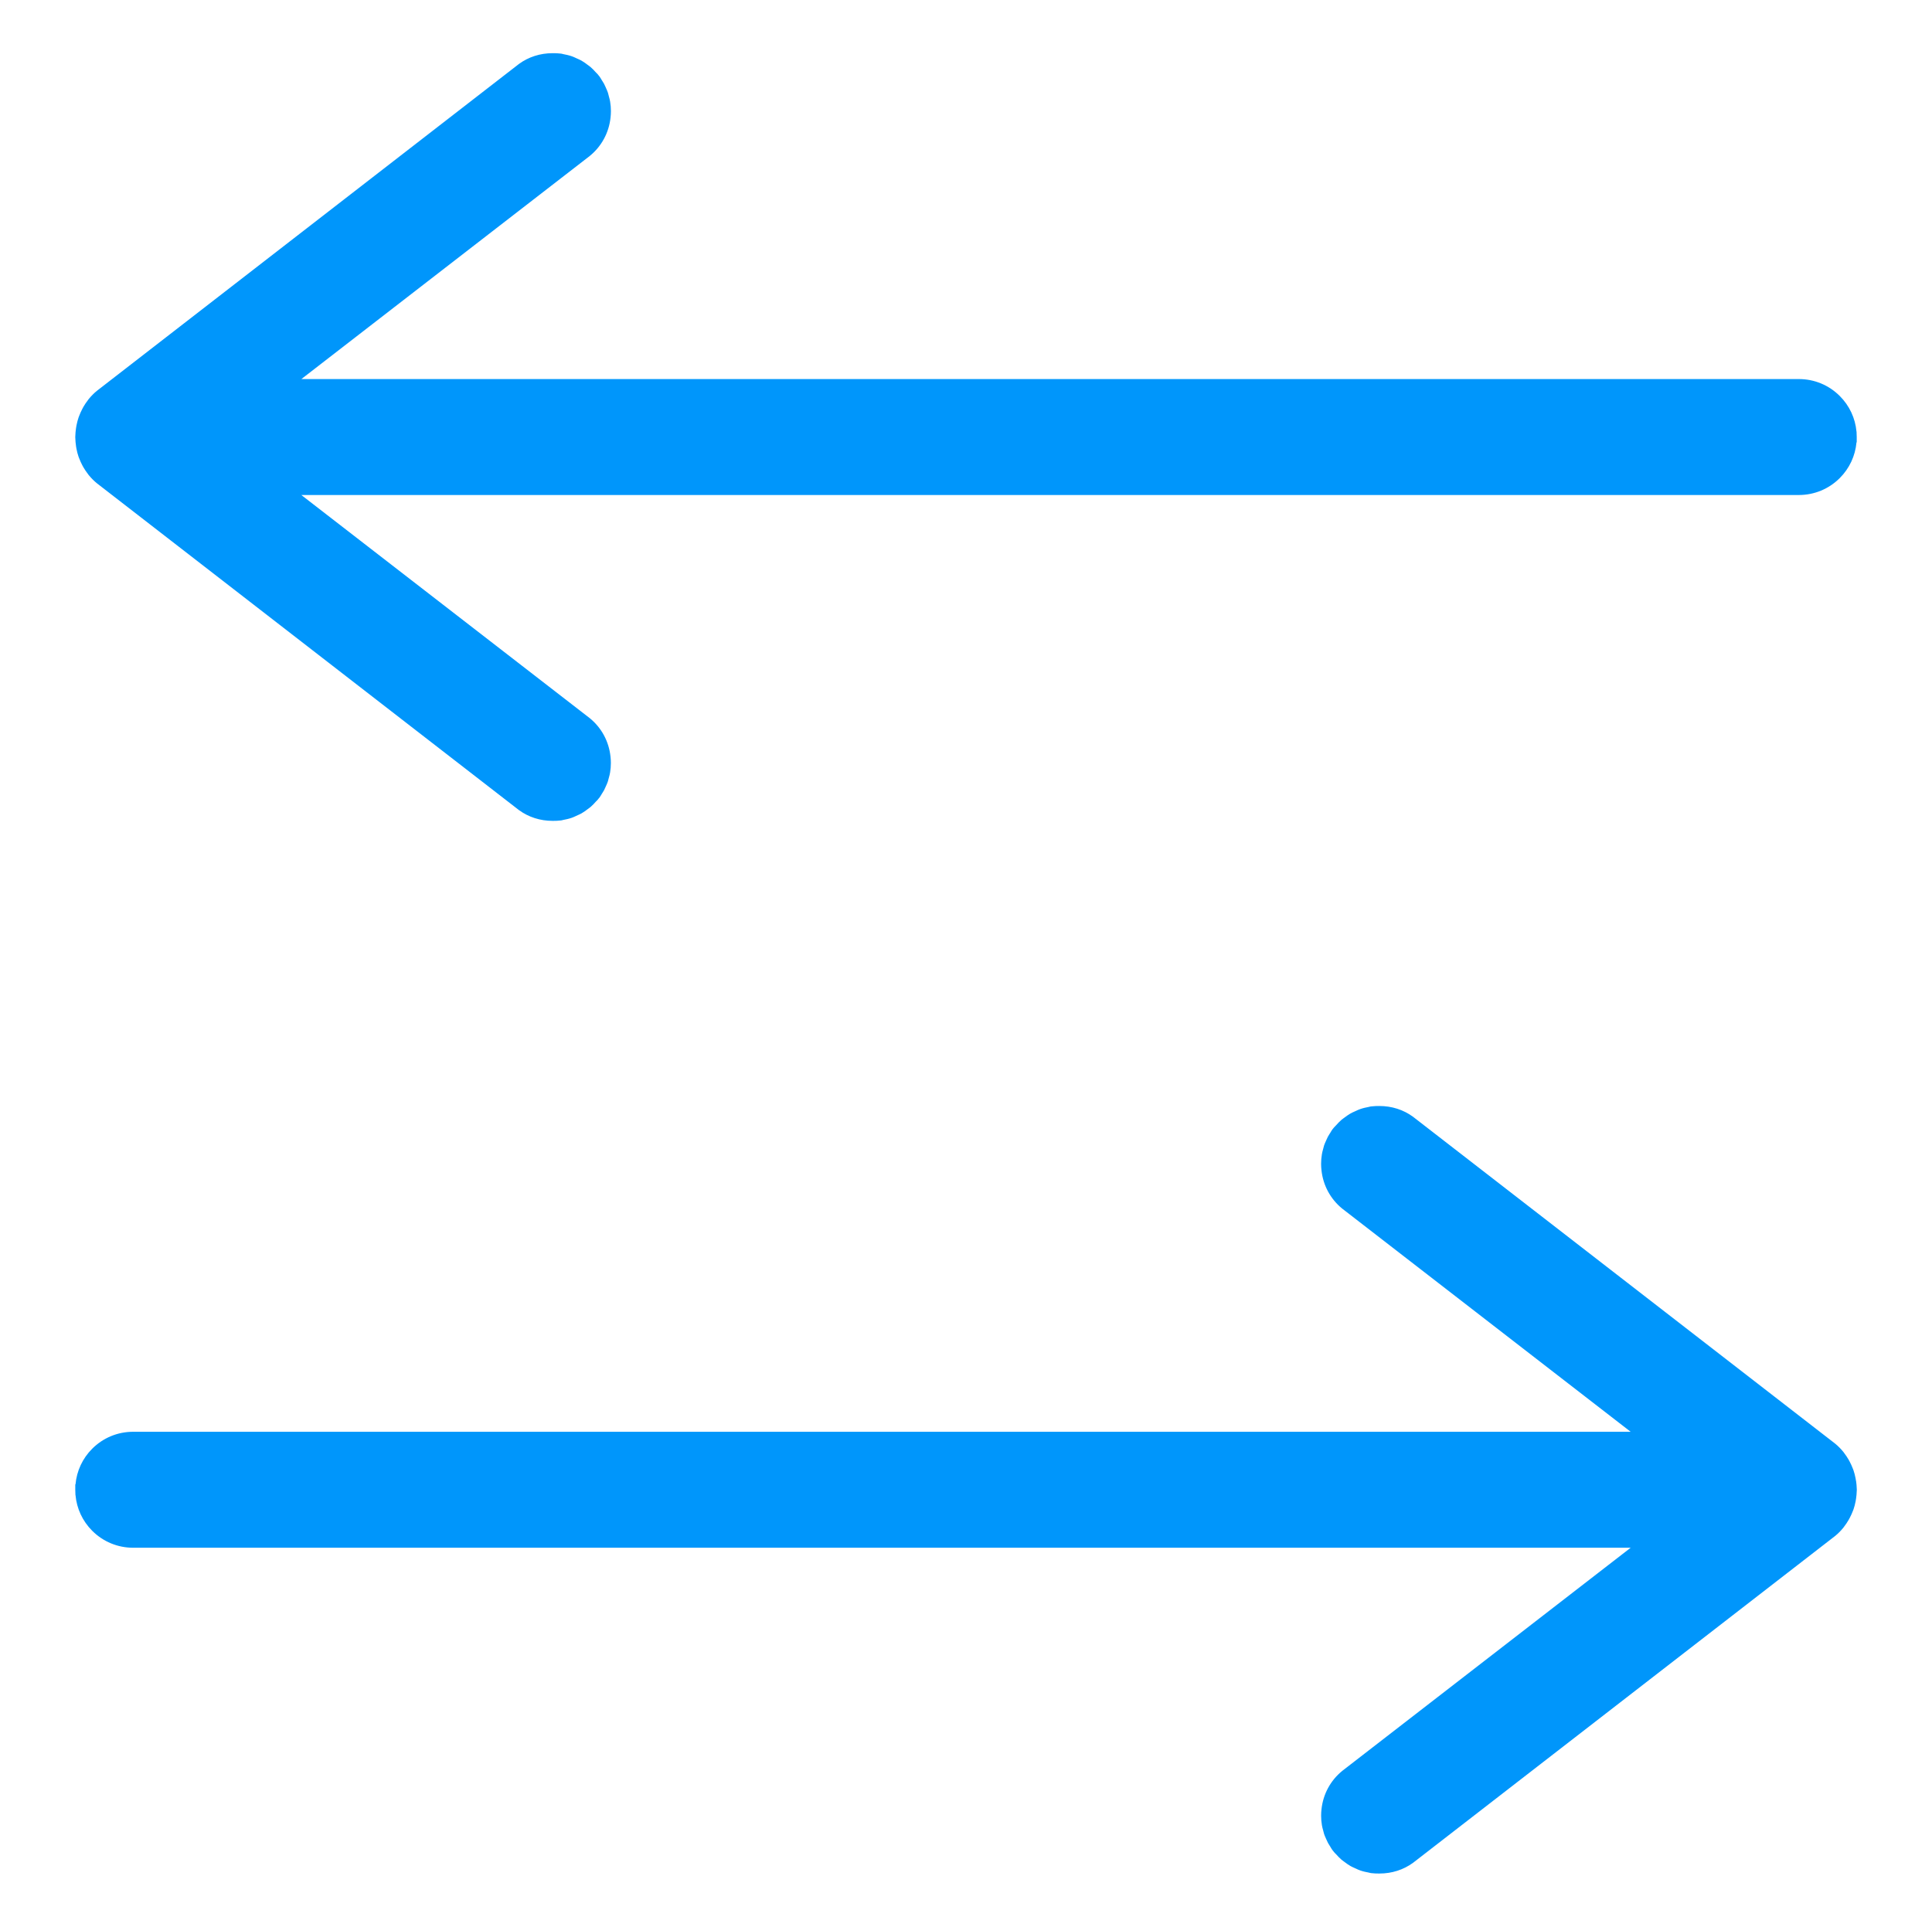 <?xml version="1.0" encoding="UTF-8"?>
<svg id="Layer_4" data-name="Layer 4" xmlns="http://www.w3.org/2000/svg" viewBox="0 0 893.17 890.98">
  <defs>
    <style>
      .cls-1 {
        fill: #0096fb;
        stroke-width: 0px;
      }
    </style>
  </defs>
  <path class="cls-1" d="M858.05,684.85c-.07-.45-.13-.89-.22-1.34-.27-1.37-.58-2.58-.97-3.71-.08-.22-.17-.44-.26-.66l-.06-.15c-.38-1.01-.84-2.02-1.36-3.02l-.1-.19c-.15-.29-.3-.57-.46-.85-.64-1.1-1.32-2.12-2.04-3.05-.1-.16-.21-.31-.32-.45l-.2-.24c-1.1-1.34-2.4-2.64-3.66-3.67l-195.07-151.08-.09-.07c-4.45-3.25-9.82-4.97-15.55-4.97h-.05c-1.11,0-2.31.02-3.62.18l-.38.04c-.41.06-.74.16-1.02.24-1.12.21-2.44.49-3.78.96-.73.25-1.35.54-1.89.8l-.97.44c-.5.22-1.07.47-1.66.81-1.05.6-1.97,1.29-2.85,1.95-.1.08-.21.15-.31.22-.34.24-.68.48-1,.76-.96.82-1.77,1.72-2.5,2.54-.05.05-.1.09-.15.14-.22.21-.52.5-.82.86-.08.1-.16.2-.23.3-.14.15-.27.31-.41.49-.37.5-.65.97-.89,1.39-.09.15-.17.29-.25.41l-.22.34c-.27.41-.53.81-.76,1.25-.23.42-.42.86-.61,1.29l-.32.72c-.28.61-.59,1.3-.86,2.07-.13.39-.23.79-.32,1.18-.03.12-.05.24-.09.36l-.12.44c-.18.64-.38,1.37-.5,2.16-.24,1.46-.36,2.93-.36,4.37,0,1,.06,2,.17,2.98.75,7.02,4.15,13.31,9.55,17.73l133.39,103.22H61.55c-7.15,0-13.87,2.78-18.92,7.83-4.47,4.46-7.16,10.24-7.72,16.47l-.11.06v2.49c0,.6.02,1.2.06,1.79l.02.63.03.02c.56,6.24,3.25,12.02,7.73,16.5,5.06,5.05,11.78,7.83,18.92,7.83h692.31l-133.31,103.15-.08.07c-5.4,4.42-8.8,10.71-9.55,17.71-.11.99-.17,2-.17,2.99,0,1.45.12,2.92.36,4.34.13.82.33,1.54.51,2.18l.12.45c.03.12.06.24.09.36.09.4.19.8.32,1.18.26.78.58,1.47.86,2.08l.32.71c.19.44.38.87.62,1.31.23.42.49.83.75,1.23l.2.31c.09.15.18.29.26.44.25.42.52.89.91,1.41.12.16.25.31.39.46.07.1.14.19.21.29.31.39.61.67.83.88.05.05.1.09.13.12.79.88,1.57,1.75,2.52,2.56.32.28.66.52,1.01.77.1.07.21.15.36.26.81.61,1.73,1.31,2.78,1.9.61.35,1.18.6,1.68.82l.97.44c.55.26,1.17.56,1.88.8,1.39.48,2.74.76,3.87.97h-.02c.21.06.55.16,1.02.23l.32.04c1.18.15,2.31.18,3.35.18.12,0,.24,0,.35,0,5.73,0,11.1-1.72,15.55-4.97l195.07-151.08.09-.07c1.26-1.03,2.56-2.33,3.68-3.7l.17-.22c.11-.14.21-.28.31-.43.72-.93,1.41-1.96,2.04-3.05.17-.29.32-.59.48-.88l.09-.17c.52-.99.97-2,1.36-3.01l.06-.15c.09-.22.18-.44.26-.66.39-1.12.7-2.33.97-3.7.09-.44.16-.89.22-1.33.17-1.19.27-2.31.3-3.38.02-.19.03-.37.03-.56v-.19c0-.18-.01-.37-.03-.56-.03-1.09-.13-2.2-.3-3.38Z"/>
  <path class="cls-1" d="M35.12,206.13c.07.45.13.89.22,1.34.27,1.37.58,2.58.97,3.7.08.23.17.45.26.67l.06.15c.38,1.01.84,2.02,1.35,3l.07.14c.16.31.32.62.49.9.63,1.09,1.32,2.11,2.04,3.05.1.15.2.3.32.44l.2.25c1.1,1.34,2.4,2.64,3.66,3.67l195.07,151.08.09.07c4.45,3.25,9.82,4.97,15.52,4.97.12,0,.24,0,.36,0,1.05,0,2.18-.03,3.37-.18l.35-.04c.41-.06.75-.16,1.03-.24,1.12-.21,2.44-.49,3.78-.96.72-.25,1.34-.54,1.88-.8l.98-.45c.5-.22,1.07-.47,1.67-.81,1.06-.6,1.97-1.29,2.84-1.95.1-.08.21-.15.31-.22.35-.24.69-.49,1-.76.95-.81,1.74-1.68,2.51-2.55.05-.05.1-.09.15-.14.22-.21.52-.49.83-.89.07-.09.14-.18.21-.28.14-.15.27-.31.41-.48.37-.5.65-.97.89-1.38.09-.15.17-.3.25-.42l.22-.34c.26-.4.52-.81.76-1.25.23-.42.42-.86.61-1.3l.32-.72c.28-.61.59-1.29.85-2.07.13-.39.23-.79.32-1.19.03-.12.05-.24.09-.36l.12-.44c.18-.64.38-1.36.5-2.15.24-1.46.36-2.93.36-4.37,0-1-.06-2-.17-2.98-.75-7.02-4.15-13.31-9.55-17.73l-133.39-103.22h692.31c7.15,0,13.87-2.78,18.92-7.83,4.47-4.47,7.17-10.26,7.73-16.5l.11-.06v-2.46c0-.59-.02-1.18-.06-1.77l-.02-.67-.03-.02c-.56-6.23-3.26-12-7.73-16.47-5.05-5.05-11.77-7.83-18.92-7.83H139.32l133.31-103.15.08-.07c5.4-4.42,8.8-10.71,9.55-17.71.11-.99.17-2,.17-2.99,0-1.45-.12-2.92-.36-4.34-.13-.82-.33-1.54-.51-2.19l-.12-.45c-.03-.12-.06-.24-.09-.36-.09-.4-.19-.8-.32-1.19-.26-.78-.58-1.47-.86-2.08l-.31-.71c-.19-.44-.38-.87-.62-1.31-.23-.42-.49-.83-.75-1.23l-.21-.32c-.09-.15-.18-.29-.26-.44-.25-.42-.52-.89-.91-1.42-.12-.16-.25-.31-.39-.46-.07-.1-.14-.2-.21-.29-.31-.39-.61-.68-.83-.88-.05-.05-.1-.09-.13-.12-.78-.88-1.57-1.74-2.52-2.56-.32-.28-.66-.52-1-.76-.1-.07-.21-.15-.37-.27-.81-.61-1.73-1.31-2.77-1.9-.61-.35-1.18-.6-1.68-.82l-.97-.44c-.55-.26-1.17-.56-1.88-.8-1.38-.48-2.73-.76-3.88-.98h.03c-.21-.06-.55-.16-.95-.22l-.41-.05c-1.18-.15-2.31-.18-3.37-.18-.1,0-.2,0-.31,0-5.73,0-11.1,1.72-15.55,4.97L44.85,180.67l-.09.07c-1.26,1.03-2.56,2.33-3.68,3.7l-.17.21c-.12.14-.22.29-.32.45-.72.93-1.41,1.95-2.05,3.06-.17.29-.33.59-.48.9l-.07.14c-.52.99-.97,2-1.35,3.01l-.06.16c-.09.22-.18.44-.26.67-.38,1.12-.7,2.33-.97,3.7-.09.44-.16.89-.22,1.33-.17,1.19-.27,2.31-.3,3.38-.02.19-.03.37-.03.56v.19c0,.19.01.37.03.56.03,1.09.13,2.2.3,3.38Z"/>
</svg>